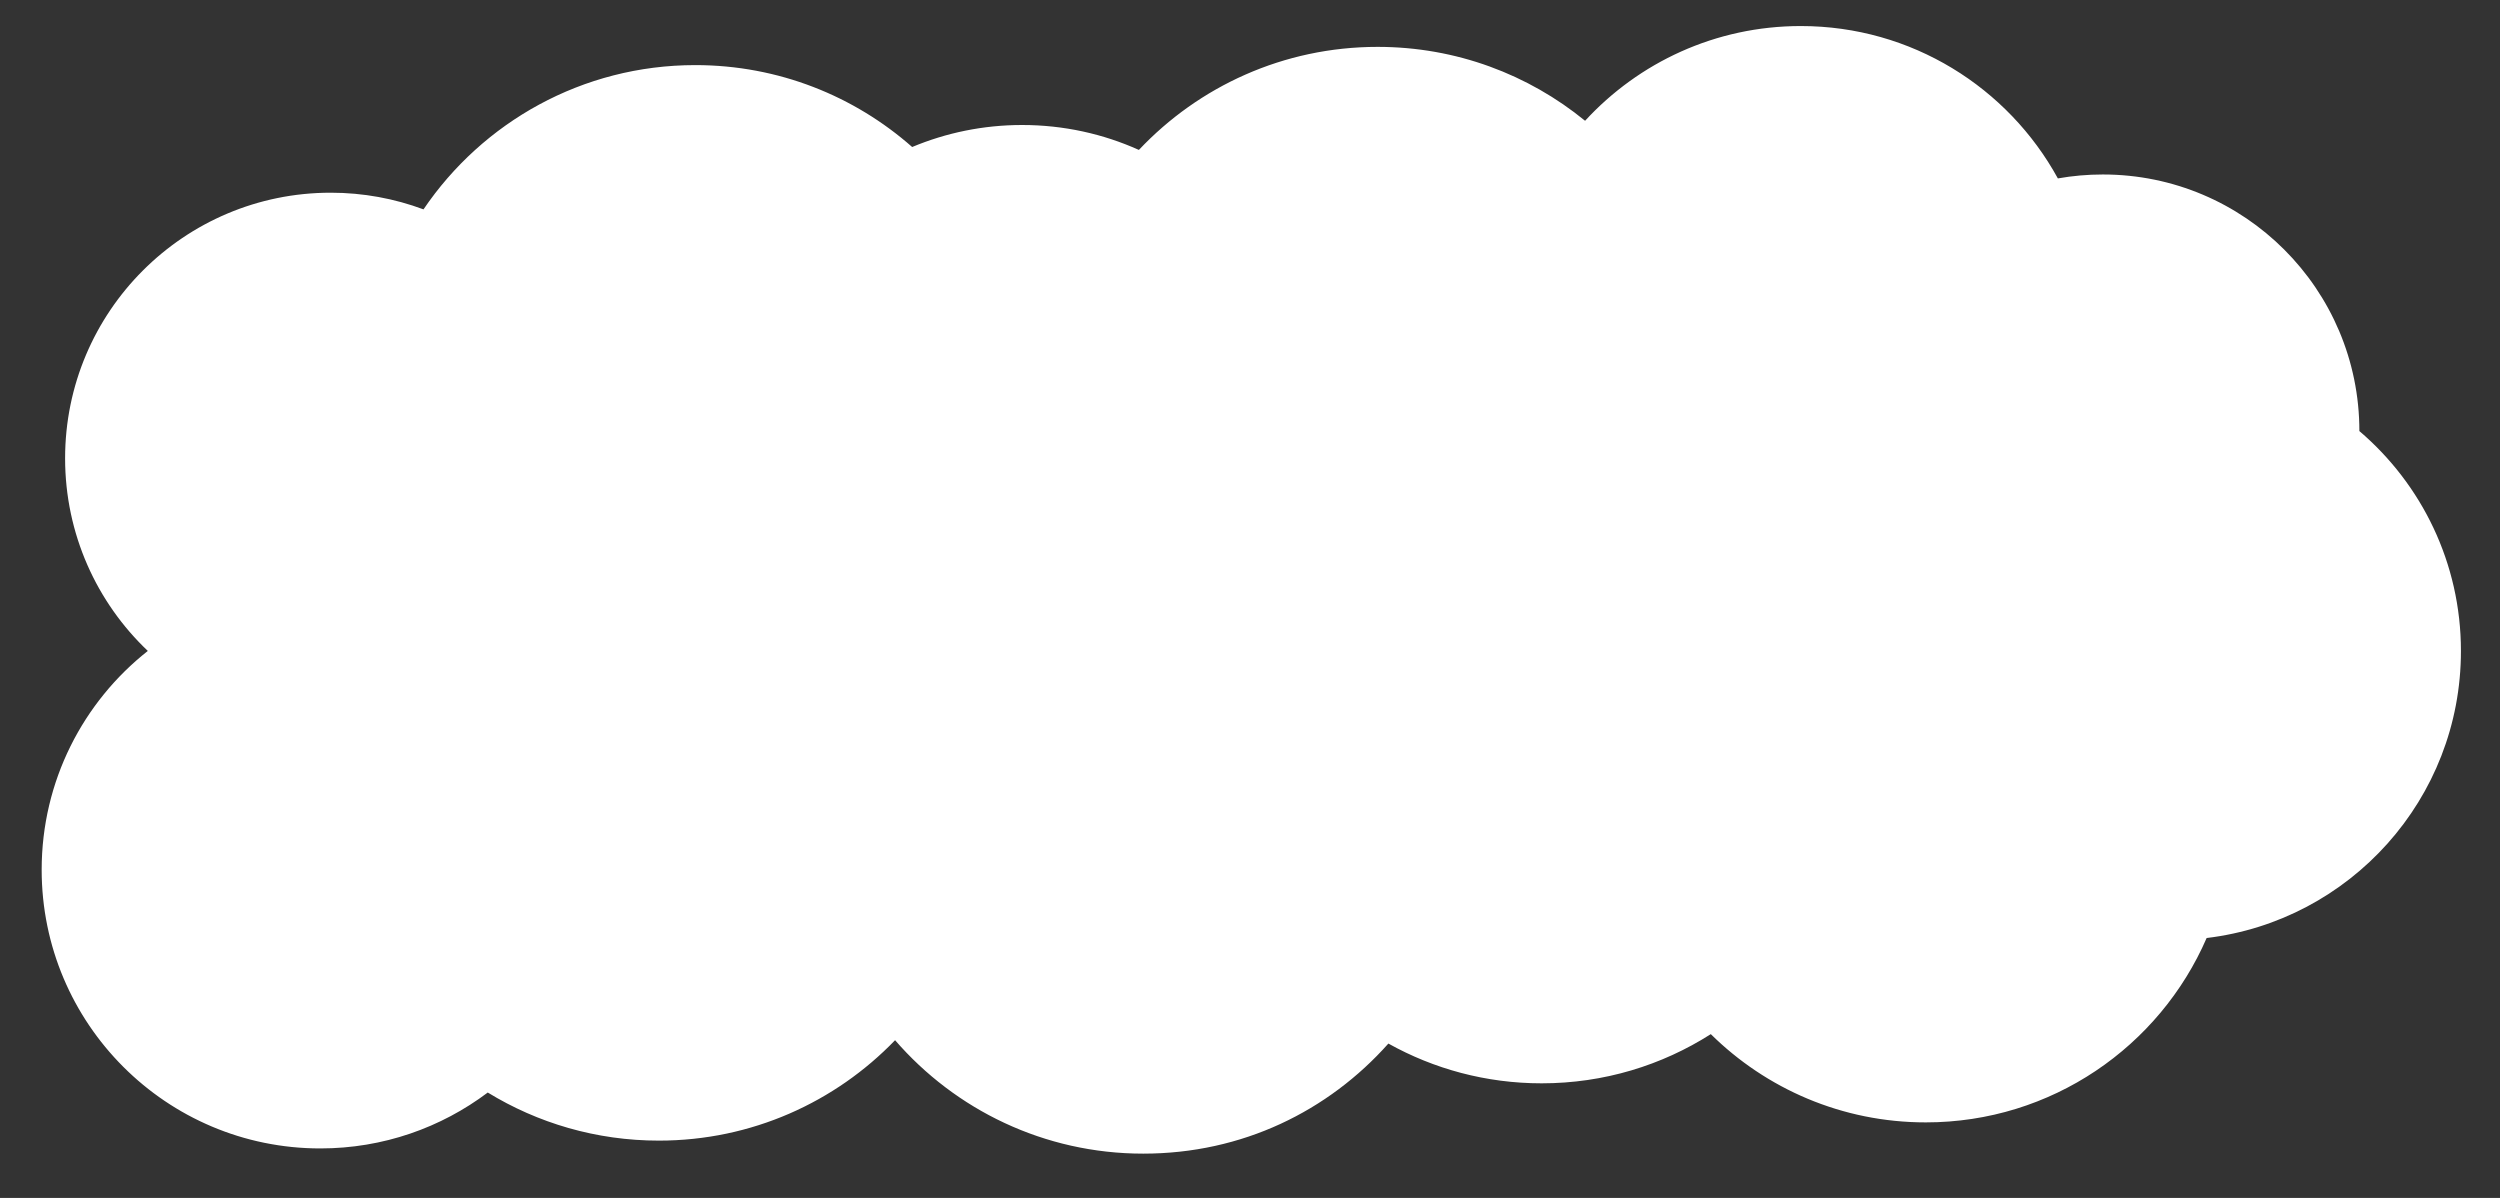 <?xml version="1.0" encoding="UTF-8"?>
<svg id="_圖層_1" data-name="圖層 1" xmlns="http://www.w3.org/2000/svg" viewBox="0 0 960 460">
  <rect x="0" y="0" width="960" height="460" fill="#333333" stroke="none"/>
  <path d="m945,250c0-33.83-15.14-64.12-39-84.47,0,0,0-.02,0-.03,0-54.4-44.1-98.5-98.5-98.5-5.9,0-11.67.52-17.28,1.51-19.11-34.87-56.15-58.51-98.72-58.51-32.78,0-62.27,14.02-82.83,36.38-21.71-17.74-49.44-28.38-79.67-28.38-36.13,0-68.7,15.21-91.67,39.57-13.68-6.15-28.85-9.57-44.83-9.57-14.97,0-29.23,3.01-42.23,8.45-22.2-19.57-51.35-31.45-83.27-31.45-43.43,0-81.72,21.97-104.38,55.4-11.09-4.13-23.09-6.4-35.62-6.4-56.33,0-102,45.67-102,102,0,29.11,12.2,55.38,31.76,73.96-24.83,19.59-40.76,49.95-40.76,84.04,0,59.09,47.91,107,107,107,24.13,0,46.4-7.99,64.3-21.47,19.13,11.71,41.63,18.47,65.7,18.47,35.63,0,67.79-14.79,90.71-38.56,23.1,26.68,57.23,43.56,95.29,43.56s71.06-16.34,94.14-42.27c17.42,9.72,37.49,15.27,58.86,15.27,23.9,0,46.18-6.93,64.95-18.89,21.22,20.95,50.37,33.89,82.55,33.89,48.3,0,89.78-29.14,107.85-70.8,55.01-6.59,97.65-53.41,97.65-110.2Z" style="fill: #fff; stroke-width: 0px;"/>
</svg>